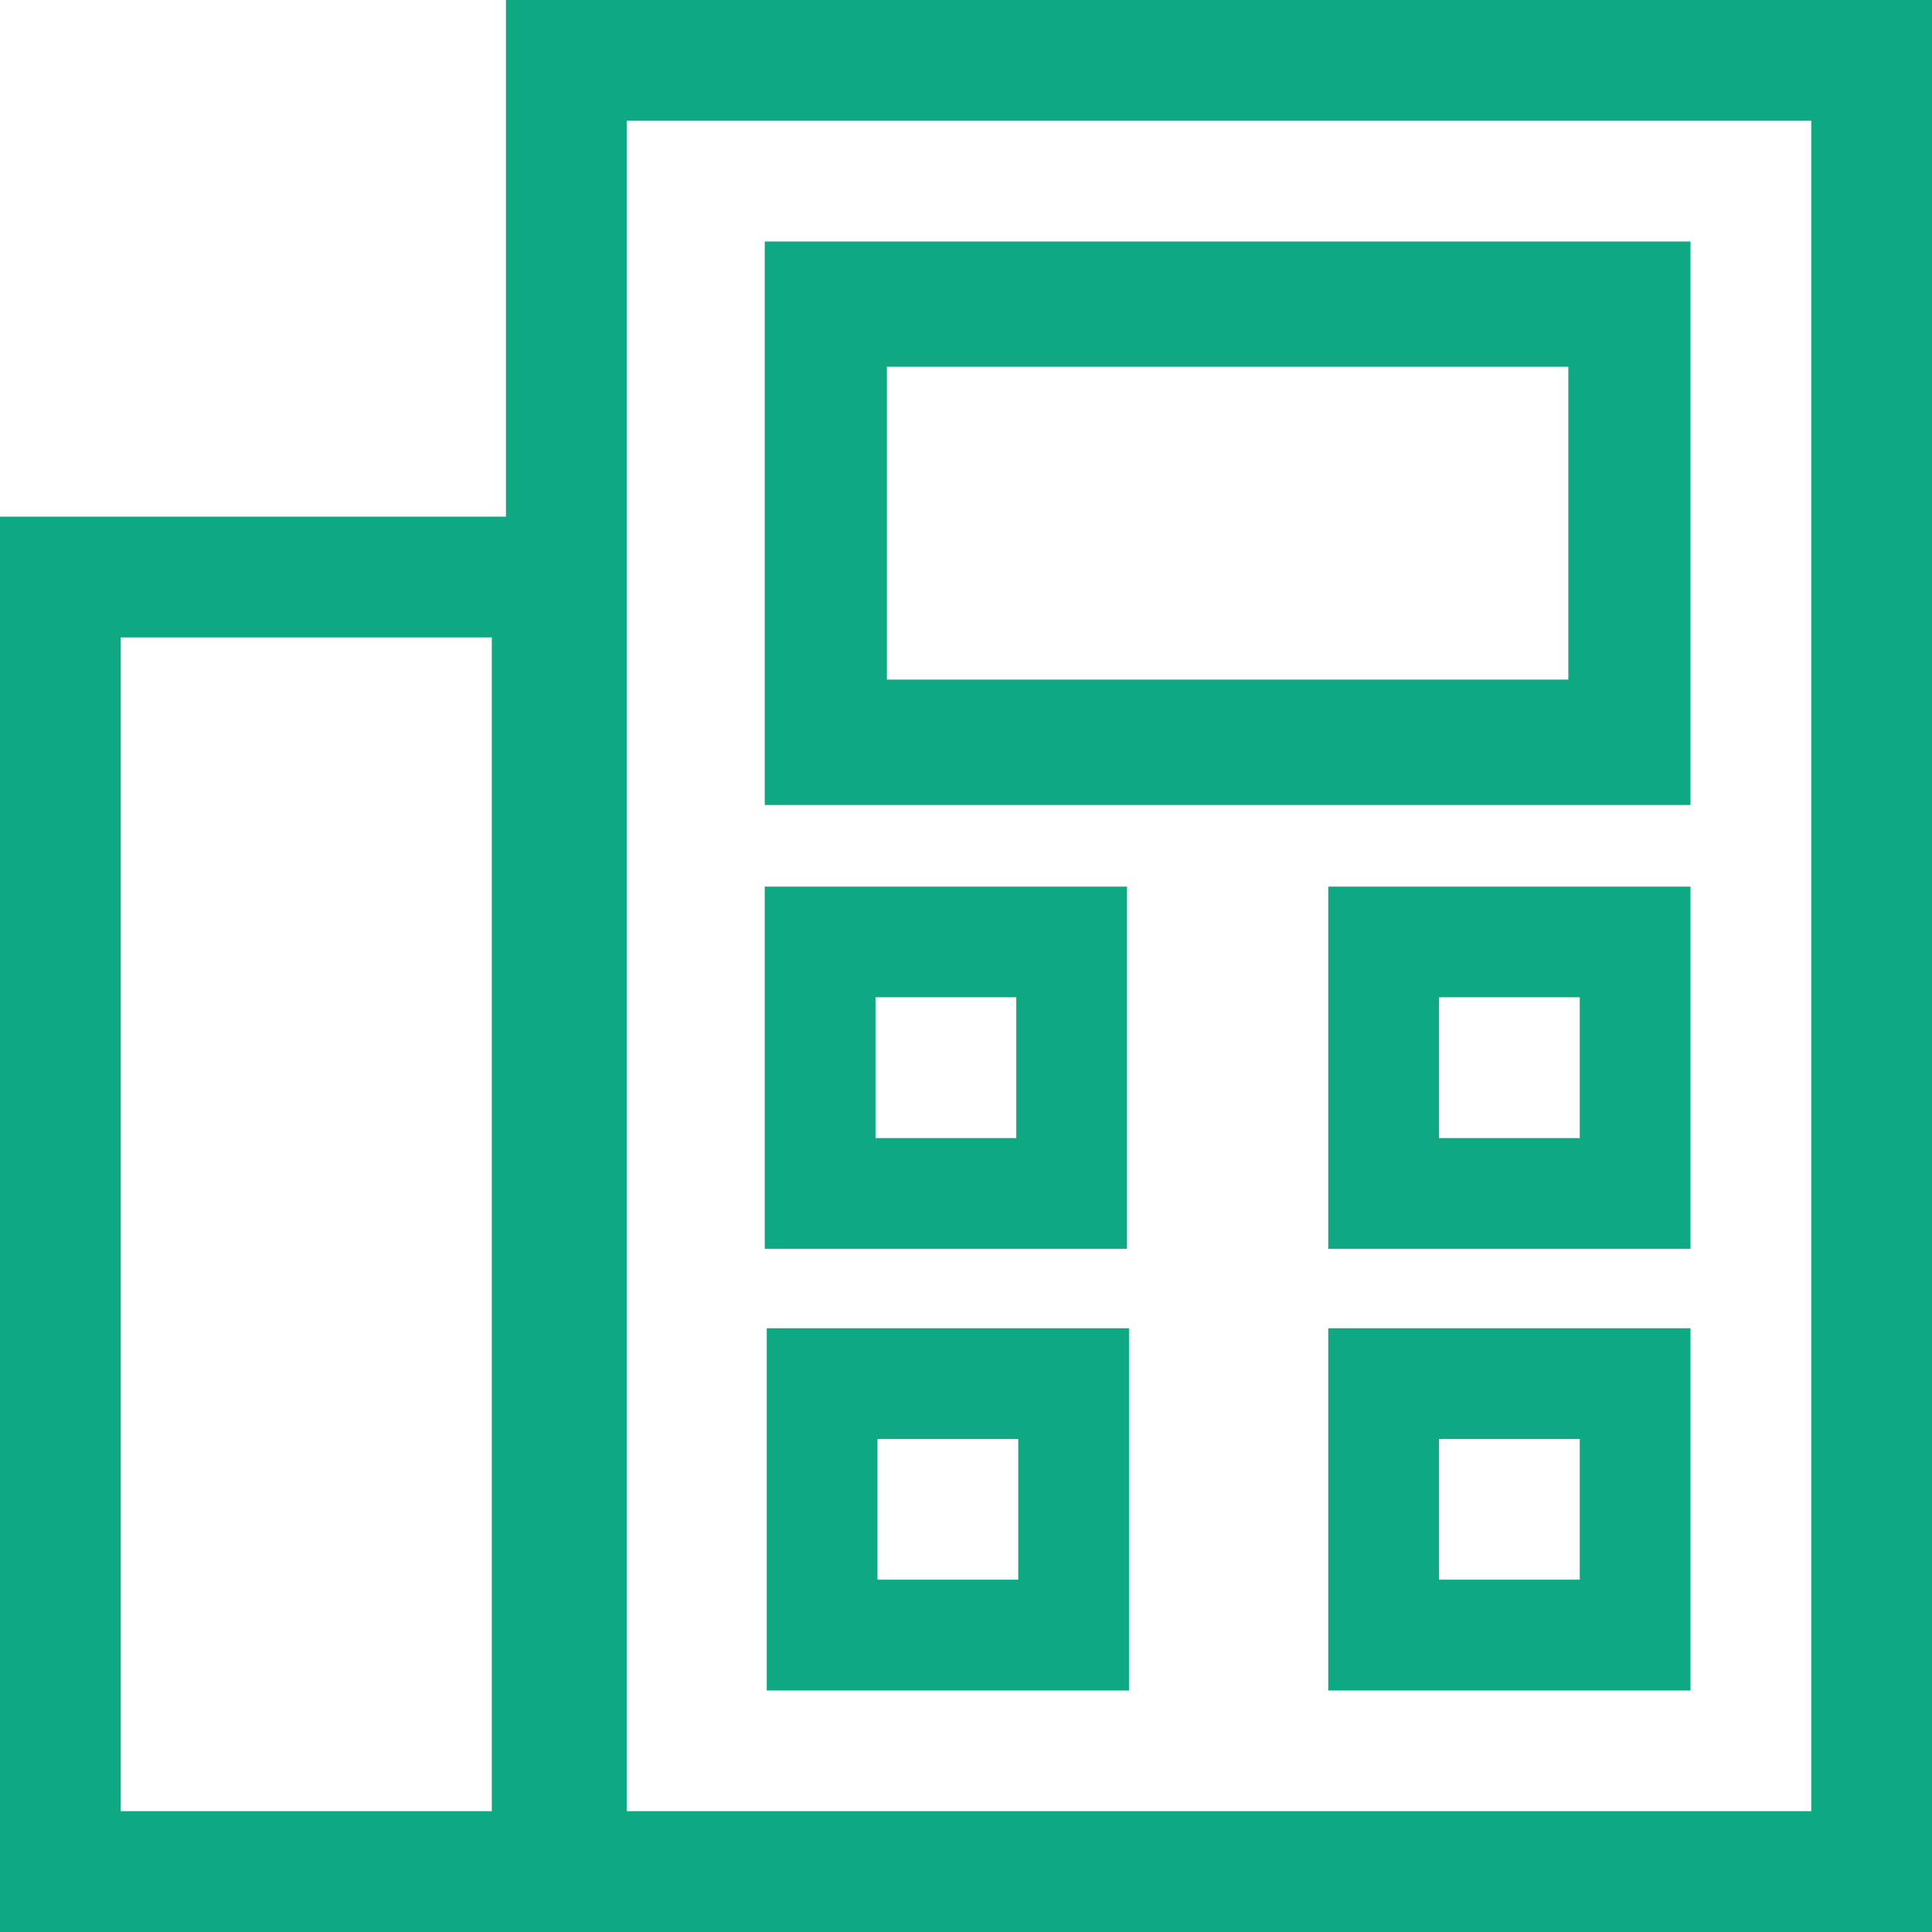 <svg xmlns="http://www.w3.org/2000/svg" width="24" height="24" viewBox="0 0 48 48"><path fill="#0EA983" d="M12.57 0v12.836H0V48h48V0H12.57zm-.351 44.998H3V15.836h9.219v29.162zm32.781 0H15.57V3H45v41.998zM42 6H19v14h23V6zm-3.035 10.884h-16.93V9.112h16.93v7.772zM28 22.028h-9v8.998h9v-8.998zm-2.751 6.247h-3.498v-3.498h3.498v3.498zM33 31.026h9v-8.998h-9v8.998zm2.751-6.249h3.498v3.498h-3.498v-3.498zM19.05 42h8.999v-9H19.05v9zm2.751-6.249h3.497v3.496h-3.497v-3.496zM33 42h9v-9h-9v9zm2.751-6.249h3.498v3.496h-3.498v-3.496z"/></svg>